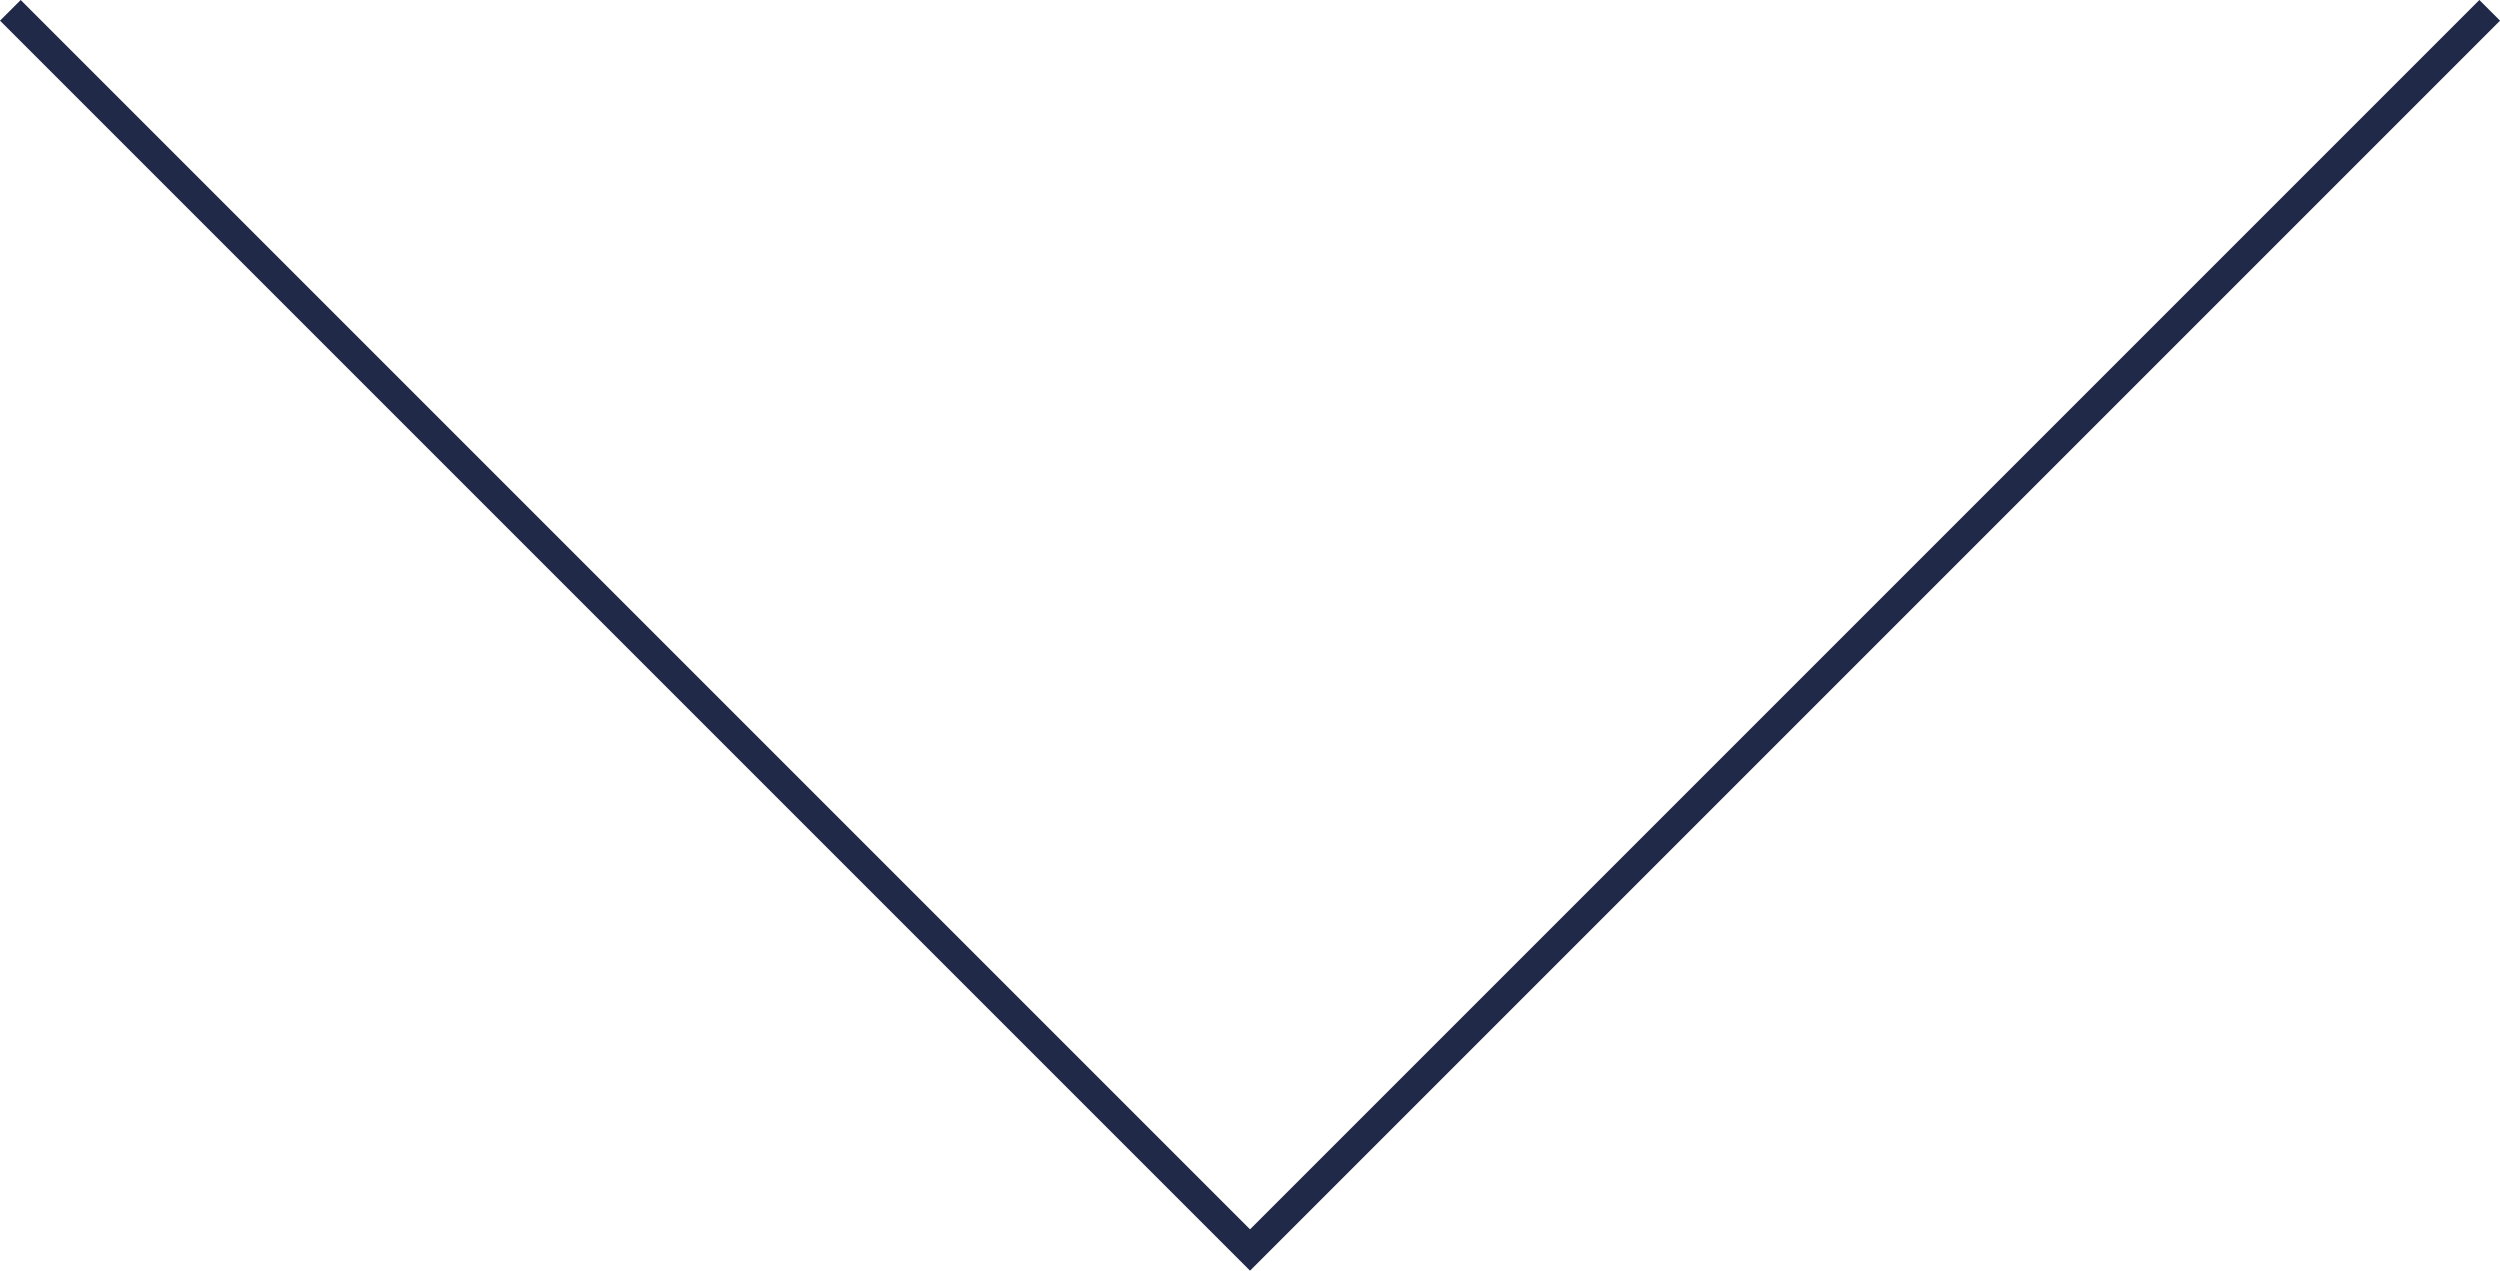<svg xmlns="http://www.w3.org/2000/svg" width="85.48" height="43.447" viewBox="0 0 85.48 43.447">
  <path id="パス_52" data-name="パス 52" d="M7832.971,7061.572l42.387,42.387,42.387-42.387" transform="translate(-7832.617 -7061.219)" fill="none" stroke="#202948" stroke-width="1"/>
</svg>
